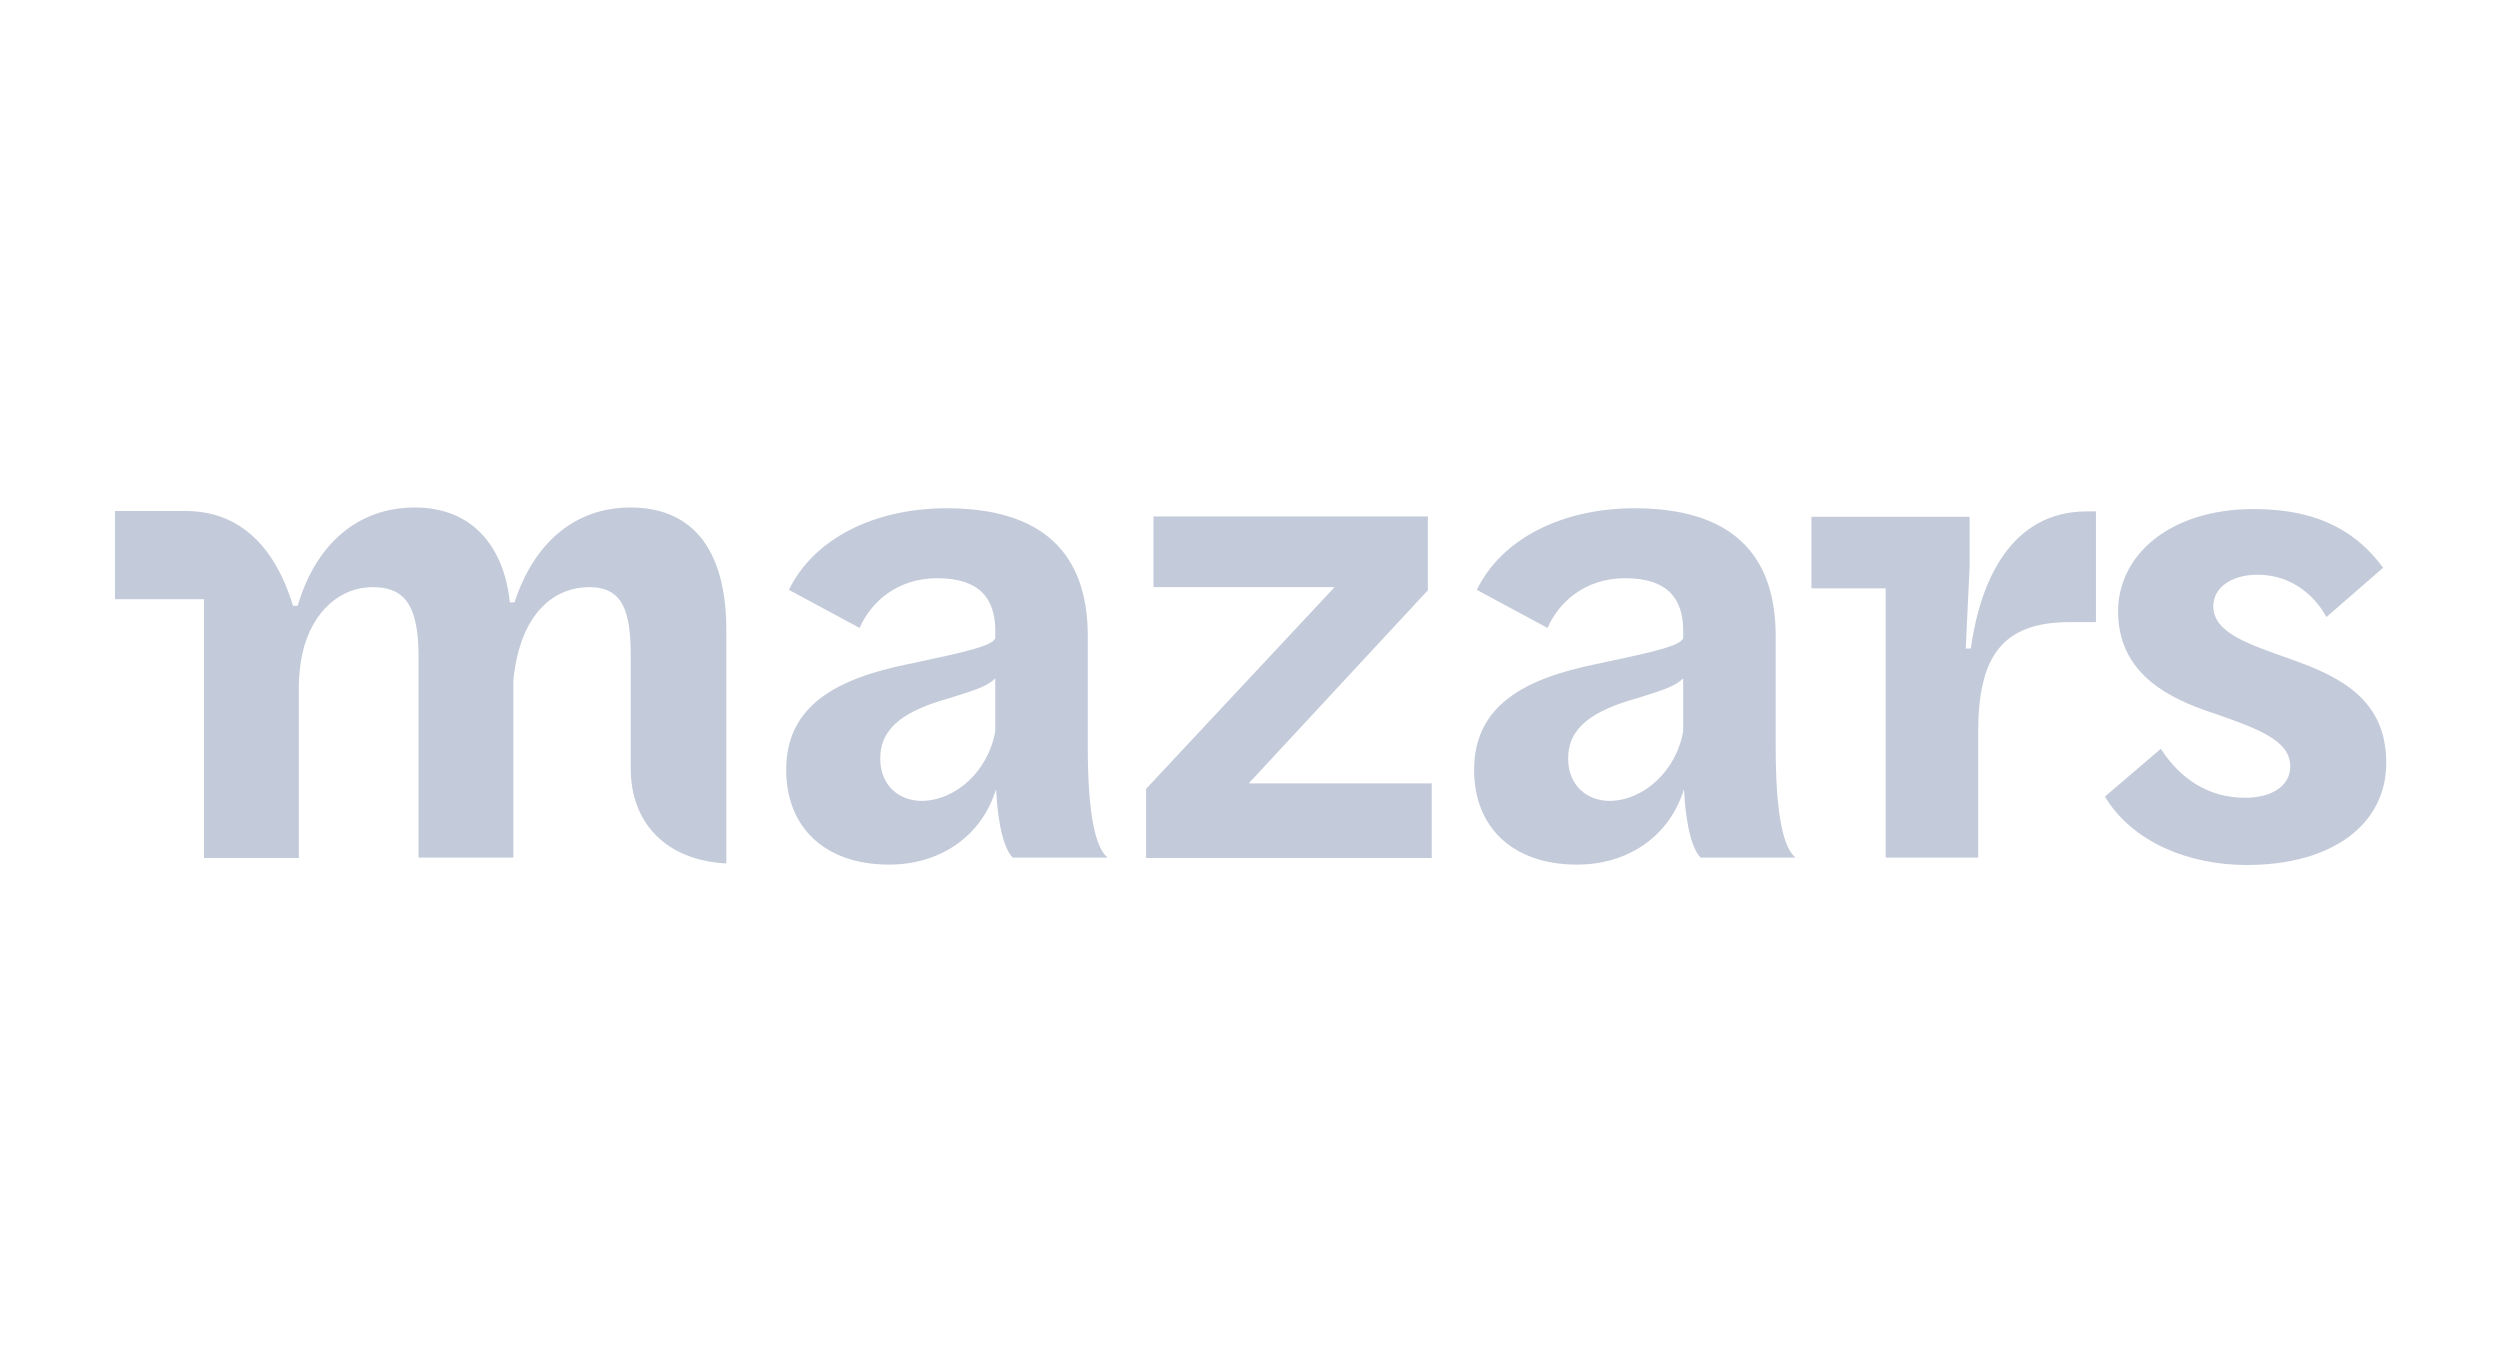 <svg width="2000" height="1098" viewBox="0 0 2000 1098" fill="none" xmlns="http://www.w3.org/2000/svg">
<path d="M581.073 504.235C581.073 443.615 557.132 406 504.276 406C460.748 406 427.48 433.357 411.623 481.852H407.892C403.228 438.02 378.666 406 331.717 406C286.634 406 252.744 434.911 238.131 484.65H234.4C224.451 451.698 206.418 423.72 175.948 413.15C167.553 410.352 158.536 408.798 148.276 408.798H92V479.365H163.2V686.404H239.064V547.135C239.375 538.43 240.307 530.348 241.862 522.887C249.946 487.448 273.576 469.728 297.827 469.728C321.146 469.728 334.826 480.609 334.826 524.752V686.093H410.69V544.026C416.287 489.002 444.58 469.728 471.319 469.728C498.058 469.728 504.587 488.38 504.587 524.752V614.904C504.587 658.115 532.57 688.27 581.073 690.757V690.446V504.235V504.235Z" fill="#C3CAD9"/>
<path d="M998.946 626.718L1142.28 472.215V414.394V413.15H922.771V469.728H1067.66L916.864 631.07V686.404H1145.39V626.718H998.946Z" fill="#C3CAD9"/>
<path d="M796.849 631.38C784.724 670.55 750.523 691.689 711.347 691.689C659.113 691.689 628.954 661.224 628.954 615.837C628.954 564.232 669.684 542.782 726.582 531.28C773.531 521.332 794.051 516.669 796.228 510.452V504.545C796.228 478.432 783.169 462.578 749.901 462.578C717.255 462.578 696.423 482.163 687.717 502.369L631.131 471.904C650.718 431.491 698.6 406.622 757.363 406.622C834.159 406.622 870.226 442.682 870.226 508.898V597.185C870.226 653.763 876.755 678.322 886.083 686.093H810.219C804 680.187 798.404 662.156 796.849 631.38ZM796.228 584.75V542.782C788.766 549.622 779.749 552.109 760.161 558.326C723.162 568.585 704.196 582.263 704.196 606.822C704.196 628.582 719.431 640.706 737.464 640.706C764.825 640.396 790.942 616.459 796.228 584.75Z" fill="#C3CAD9"/>
<path d="M1347.17 631.38C1335.05 670.55 1300.85 691.689 1261.67 691.689C1209.44 691.689 1179.28 661.224 1179.28 615.837C1179.28 564.232 1220.01 542.782 1276.91 531.28C1323.85 521.332 1344.38 516.669 1346.55 510.452V504.545C1346.55 478.432 1333.49 462.578 1300.23 462.578C1267.58 462.578 1246.75 482.163 1238.04 502.369L1181.45 471.904C1201.04 431.491 1248.92 406.622 1307.69 406.622C1384.48 406.622 1420.55 442.682 1420.55 508.898V597.185C1420.55 653.763 1427.08 678.322 1436.41 686.093H1360.54C1354.32 680.187 1348.73 662.156 1347.17 631.38ZM1346.55 584.75V542.782C1339.09 549.622 1330.07 552.109 1310.49 558.326C1273.49 568.585 1254.52 582.263 1254.52 606.822C1254.52 628.582 1269.76 640.706 1287.79 640.706C1315.15 640.396 1341.27 616.459 1346.55 584.75Z" fill="#C3CAD9"/>
<path d="M1572.59 518.846L1575.7 453.252V413.461H1449.15V470.661H1508.54V686.093H1582.54V585.993C1582.54 526.617 1600.57 497.706 1655.6 497.706H1676.75V409.109H1669.59C1609.59 409.109 1584.4 463.2 1576.63 518.846H1572.59Z" fill="#C3CAD9"/>
<path d="M1683.9 637.287L1728.67 599.05C1744.52 623.608 1767.22 638.219 1796.14 638.219C1816.35 638.219 1832.2 629.515 1832.2 613.039C1832.2 591.278 1803.91 581.952 1763.18 567.963C1728.36 555.528 1694.47 534.7 1694.47 489.002C1694.47 444.858 1734.89 407.243 1802.98 407.243C1856.45 407.243 1886.3 426.828 1906.51 454.184L1861.12 493.665C1853.97 479.987 1835.93 459.78 1806.09 459.78C1784.32 459.78 1770.64 470.661 1770.64 484.961C1770.64 506.721 1799.56 515.426 1833.14 527.55C1871.69 541.228 1909 559.258 1909 610.241C1909 659.358 1866.09 692 1797.38 692C1750.43 692 1705.66 673.348 1683.9 637.287Z" fill="#C3CAD9"/>
</svg>
